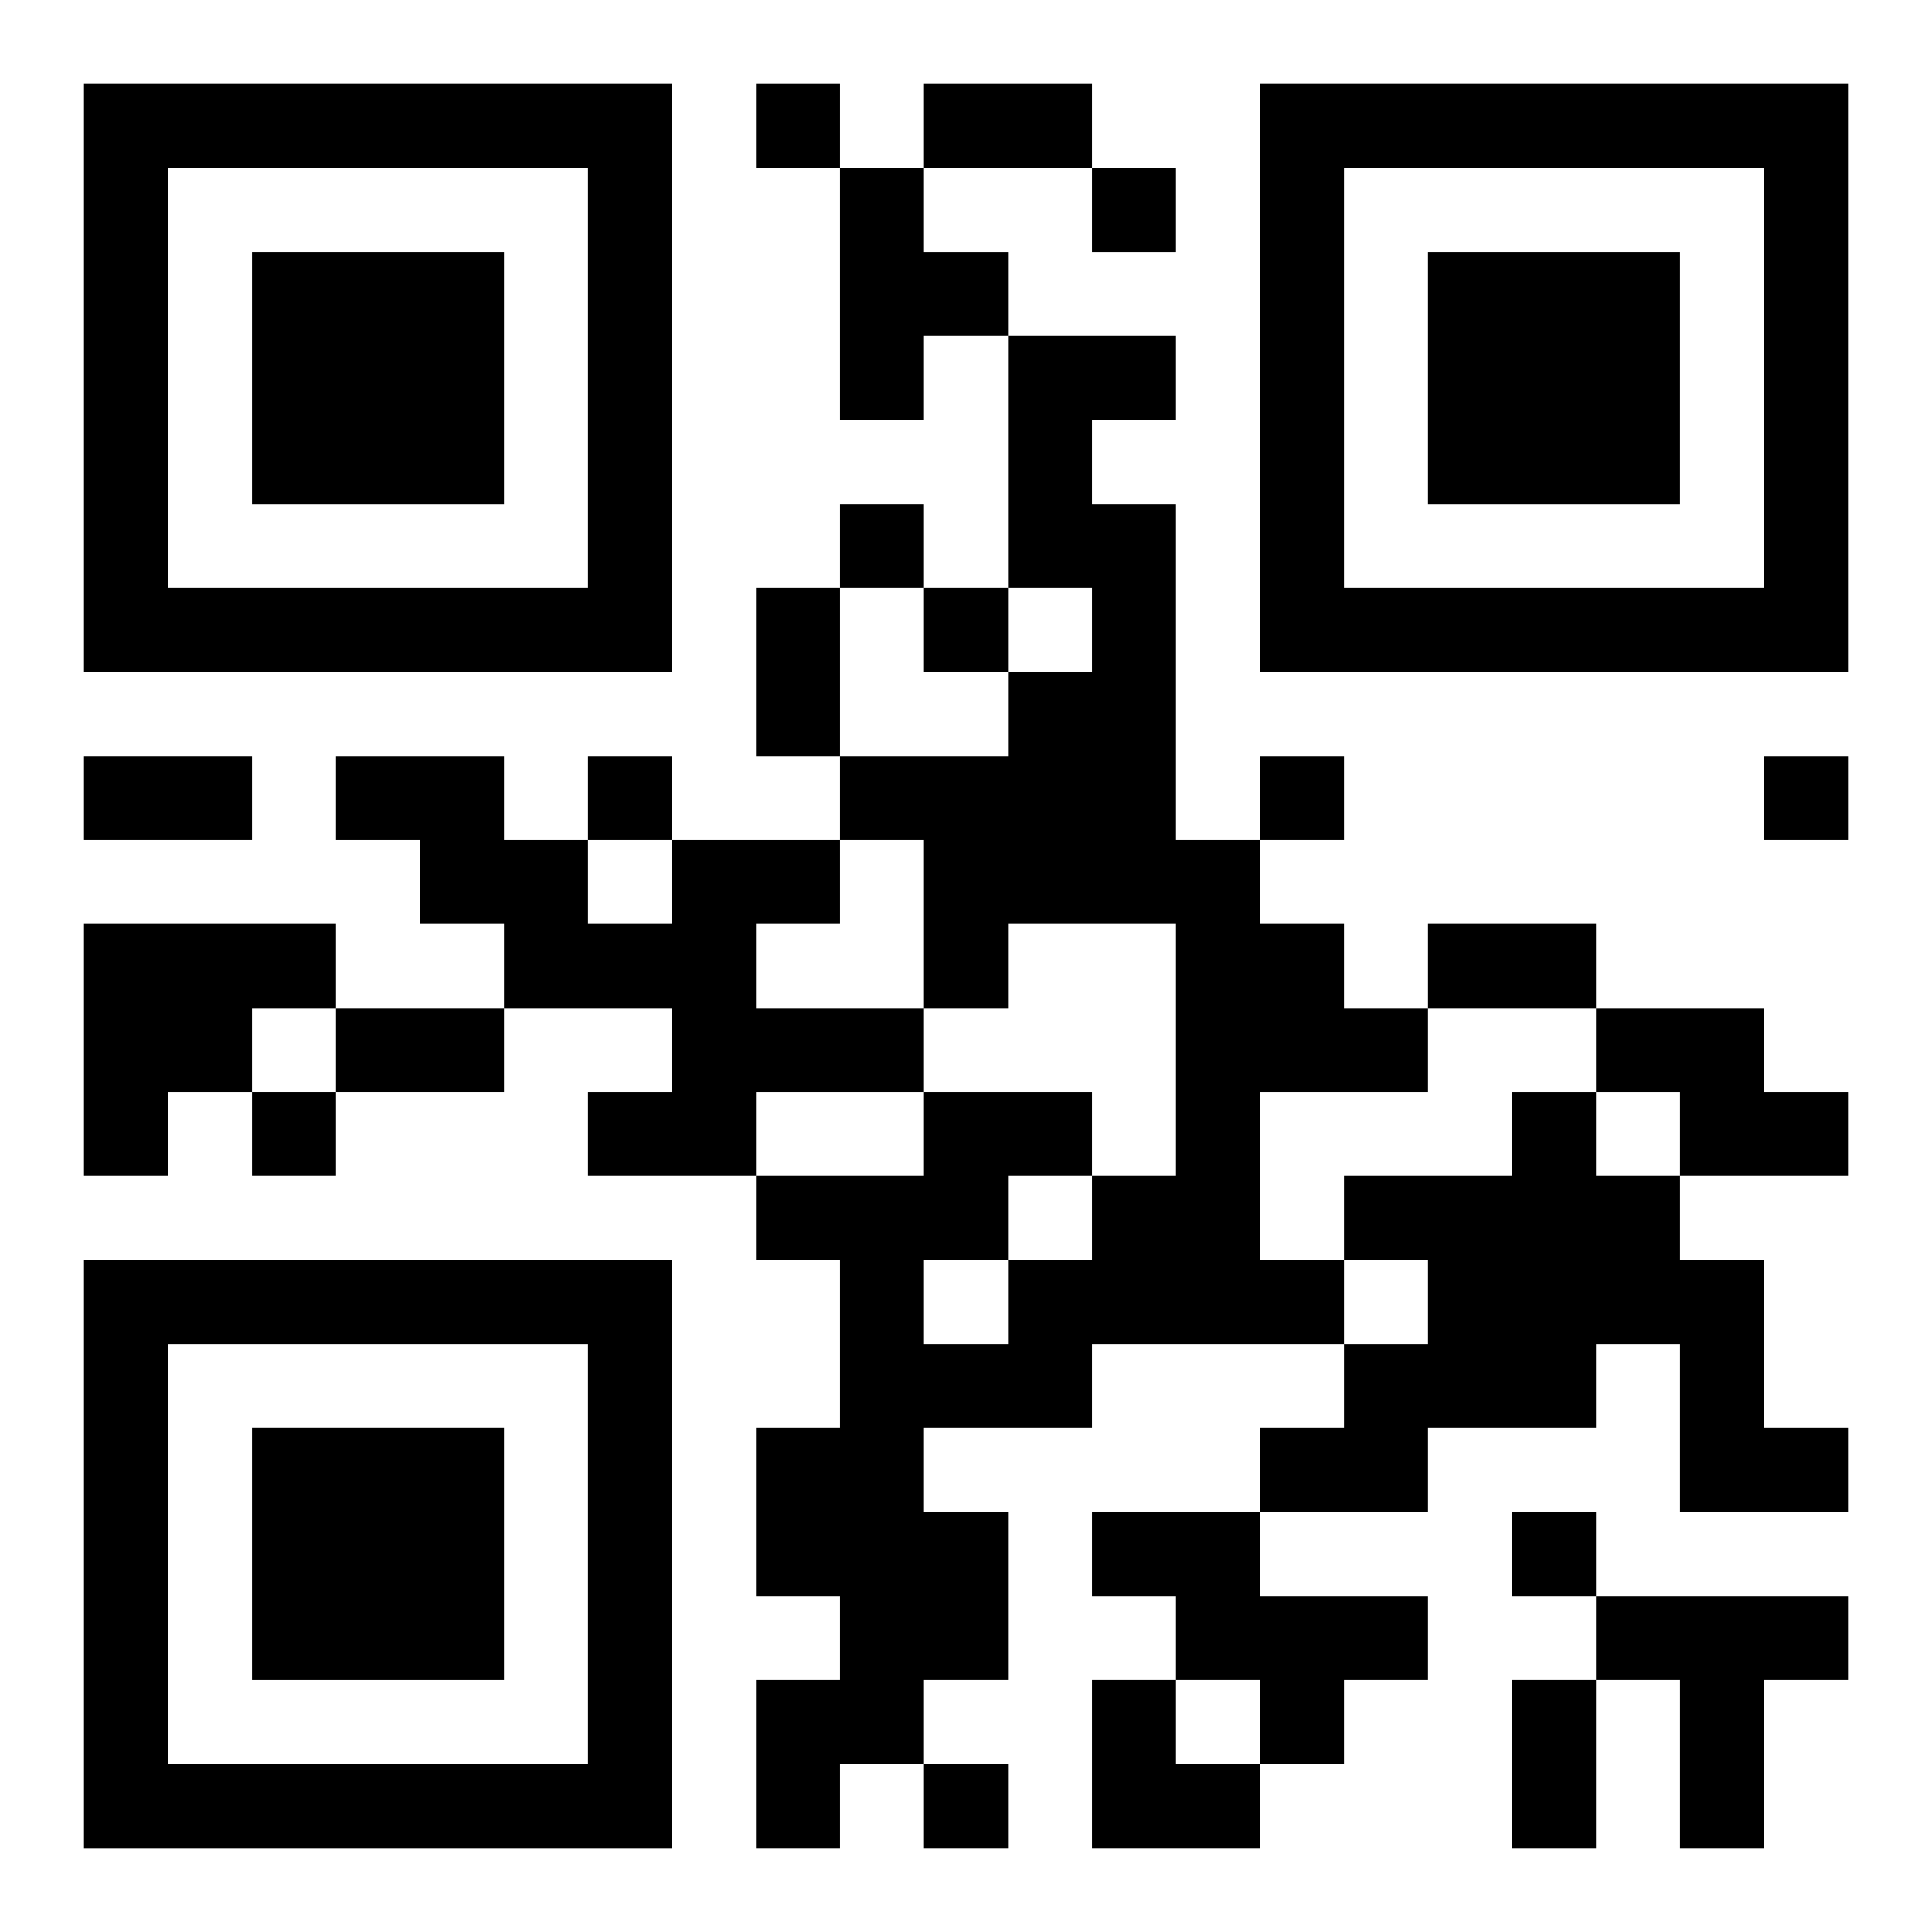 <?xml version="1.0" encoding="UTF-8"?>
<svg width="250" height="250" baseProfile="full" version="1.1" viewBox="-1 -1 23 23" xmlns="http://www.w3.org/2000/svg" xmlns:xlink="http://www.w3.org/1999/xlink"><symbol id="a"><path d="m0 7v7h7v-7h-7zm1 1h5v5h-5v-5zm1 1v3h3v-3h-3z"/></symbol><use y="-7" xlink:href="#a"/><use y="7" xlink:href="#a"/><use x="14" y="-7" xlink:href="#a"/><path d="m9 1h1v1h1v1h-1v1h-1v-3m2 2h2v1h-1v1h1v4h1v1h1v1h1v1h-2v2h1v1h-3v1h-2v1h1v2h-1v1h-1v1h-1v-2h1v-1h-1v-2h1v-2h-1v-1h2v-1h2v1h1v-3h-2v1h-1v-2h-1v-1h2v-1h1v-1h-1v-3m0 10v1h1v-1h-1m-1 1v1h1v-1h-1m-3-5h2v1h-1v1h2v1h-2v1h-2v-1h1v-1h-2v-1h-1v-1h-1v-1h2v1h1v1h1v-1m-7 1h3v1h-1v1h-1v1h-1v-3m18 1h2v1h1v1h-2v-1h-1v-1m-1 1h1v1h1v1h1v2h1v1h-2v-2h-1v1h-2v1h-2v-1h1v-1h1v-1h-1v-1h2v-1m-5 5h2v1h2v1h-1v1h-1v-1h-1v-1h-1v-1m6 1h3v1h-1v2h-1v-2h-1v-1m-10-18v1h1v-1h-1m4 1v1h1v-1h-1m-3 4v1h1v-1h-1m1 1v1h1v-1h-1m-4 2v1h1v-1h-1m8 0v1h1v-1h-1m6 0v1h1v-1h-1m-18 4v1h1v-1h-1m15 5v1h1v-1h-1m-7 3v1h1v-1h-1m0-20h2v1h-2v-1m-2 6h1v2h-1v-2m-8 2h2v1h-2v-1m16 2h2v1h-2v-1m-13 1h2v1h-2v-1m14 8h1v2h-1v-2m-5 0h1v1h1v1h-2z"/></svg>
